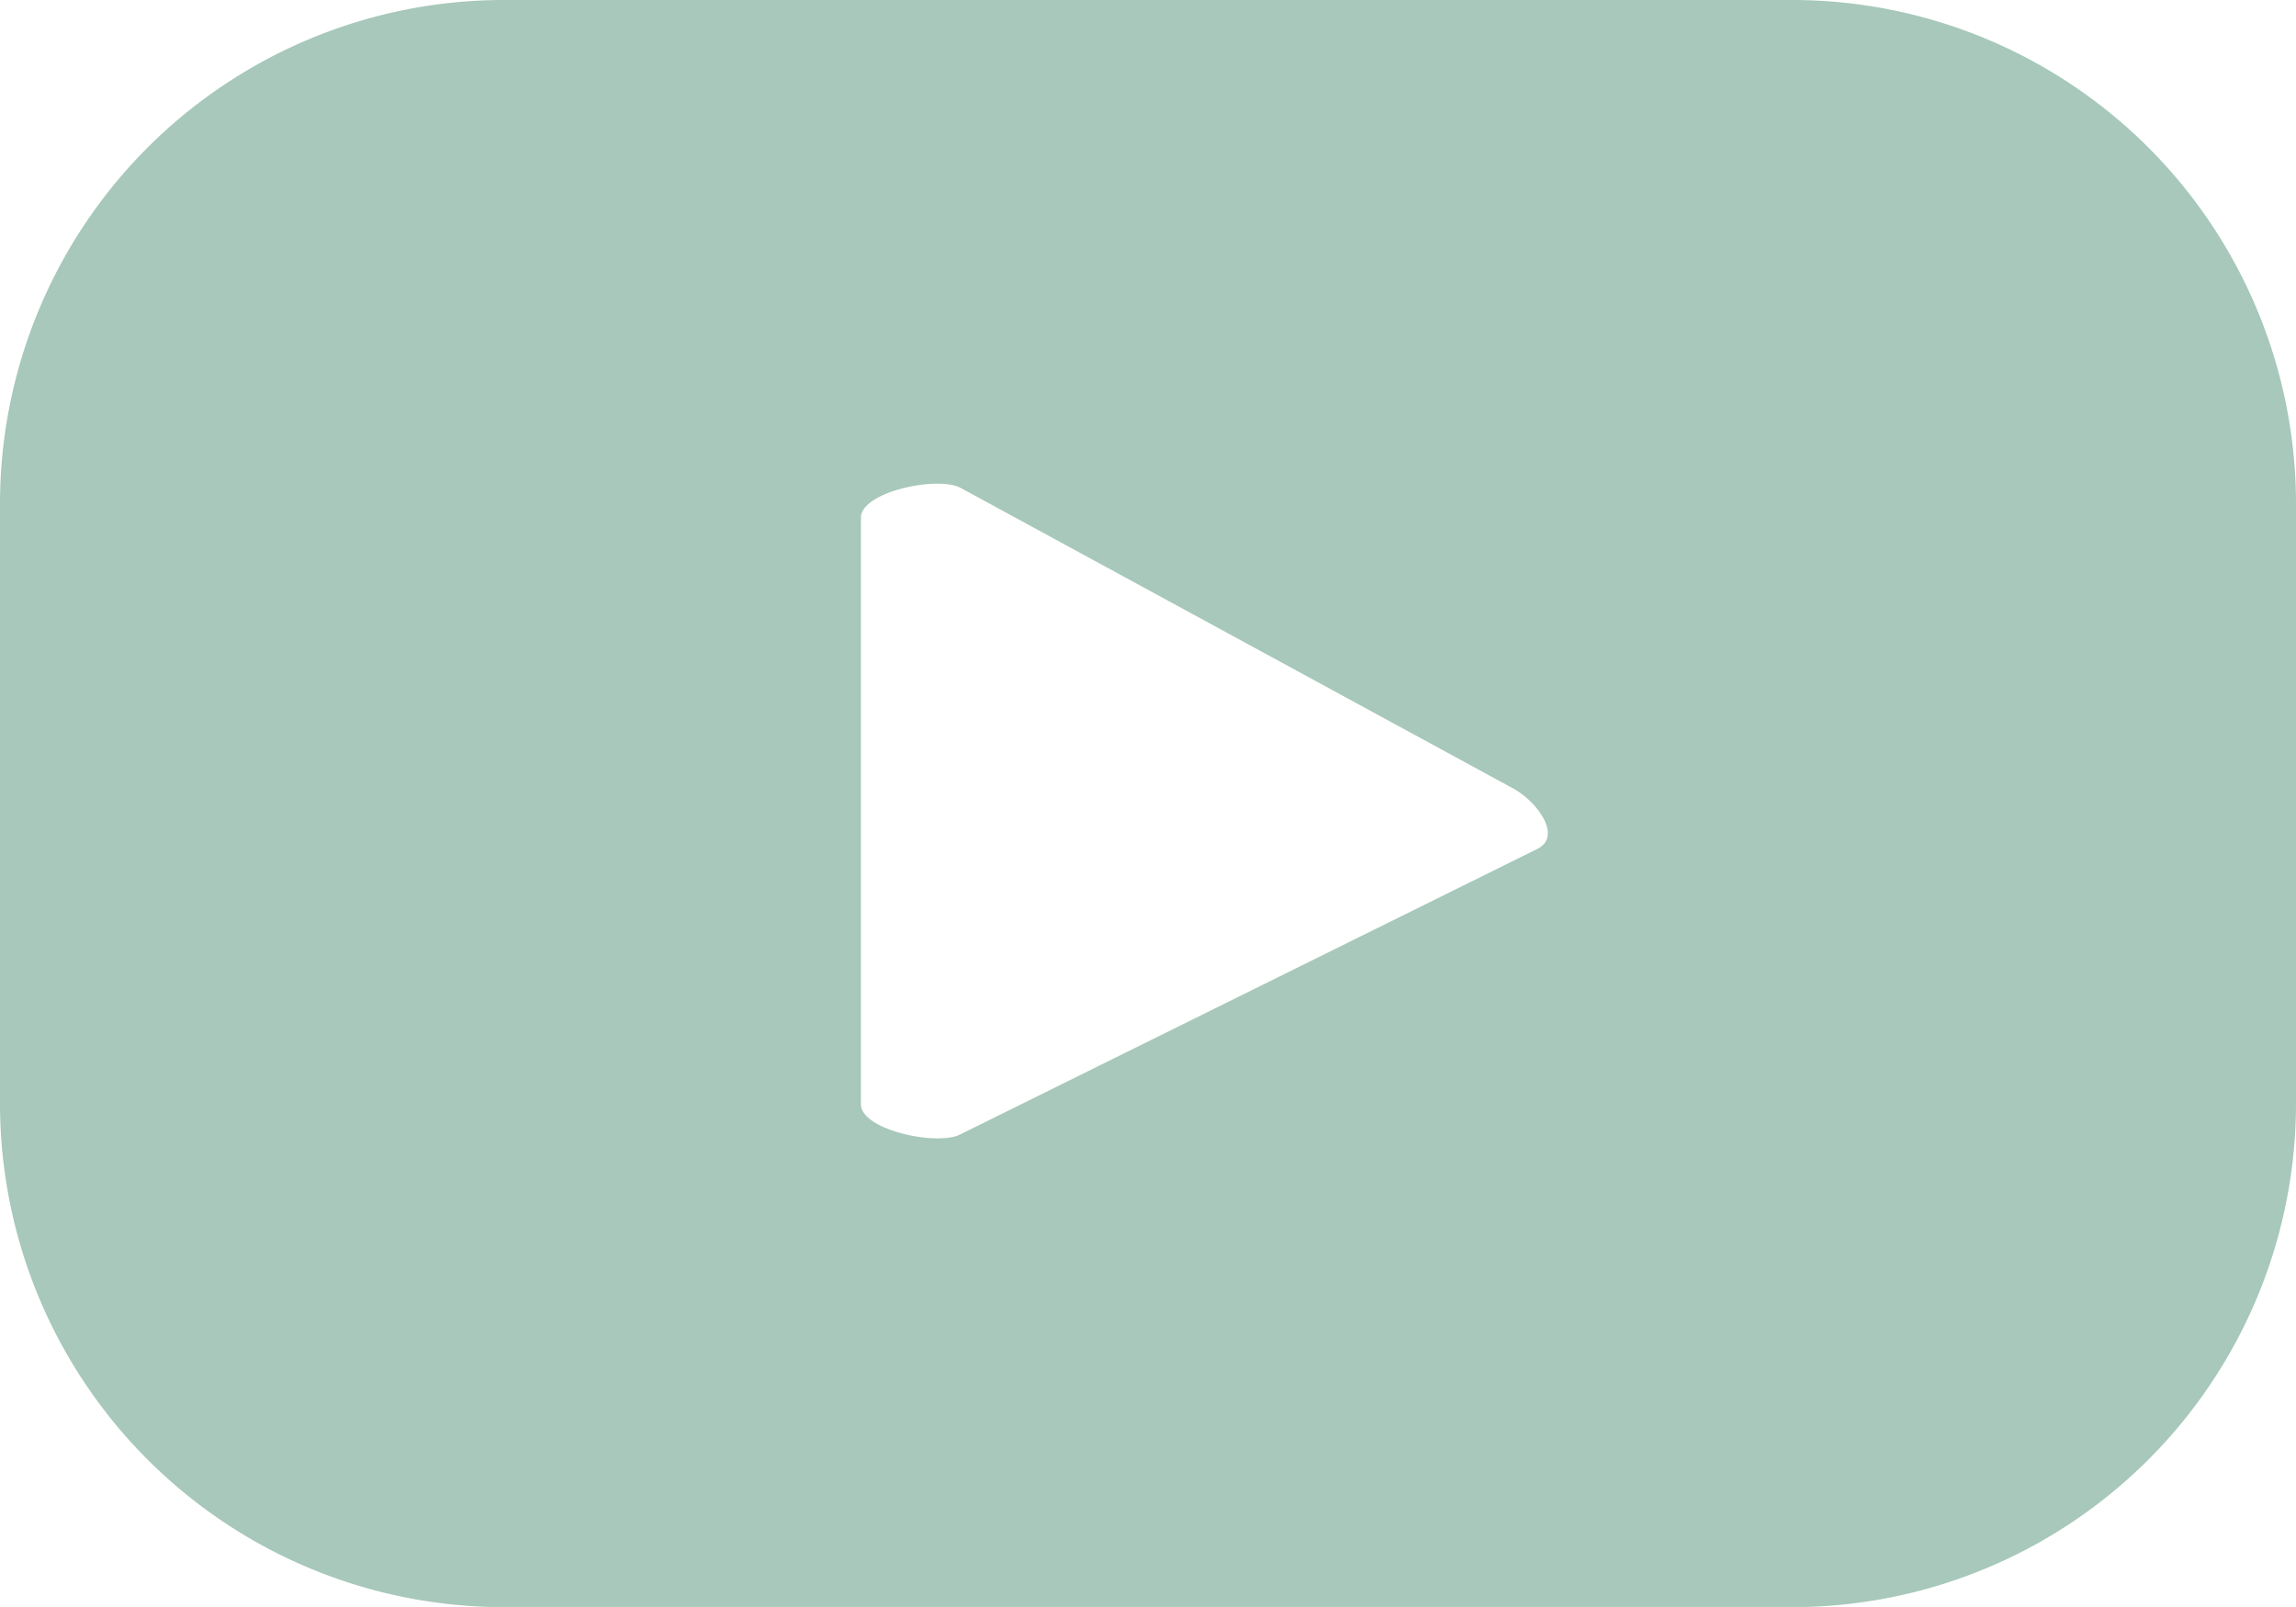 <svg xmlns="http://www.w3.org/2000/svg" xmlns:xlink="http://www.w3.org/1999/xlink" width="29.512" height="20.658" viewBox="0 0 29.512 20.658"><defs><style>.a{fill:#a7c8ba;}.b{clip-path:url(#a);}</style><clipPath id="a"><rect class="a" width="29.512" height="20.658"/></clipPath></defs><g transform="translate(0 0)"><g class="b" transform="translate(0 0)"><path class="a" d="M29.512,6.477A6.477,6.477,0,0,0,23.036,0H6.476A6.477,6.477,0,0,0,0,6.477v7.706a6.476,6.476,0,0,0,6.476,6.477h16.56a6.476,6.476,0,0,0,6.476-6.477Zm-9.739,4.43-7.426,3.674c-.291.157-1.281-.053-1.281-.385V6.655c0-.335,1-.545,1.289-.379l7.108,3.867c.3.17.611.6.309.764" transform="translate(0 0)"/></g></g></svg>
